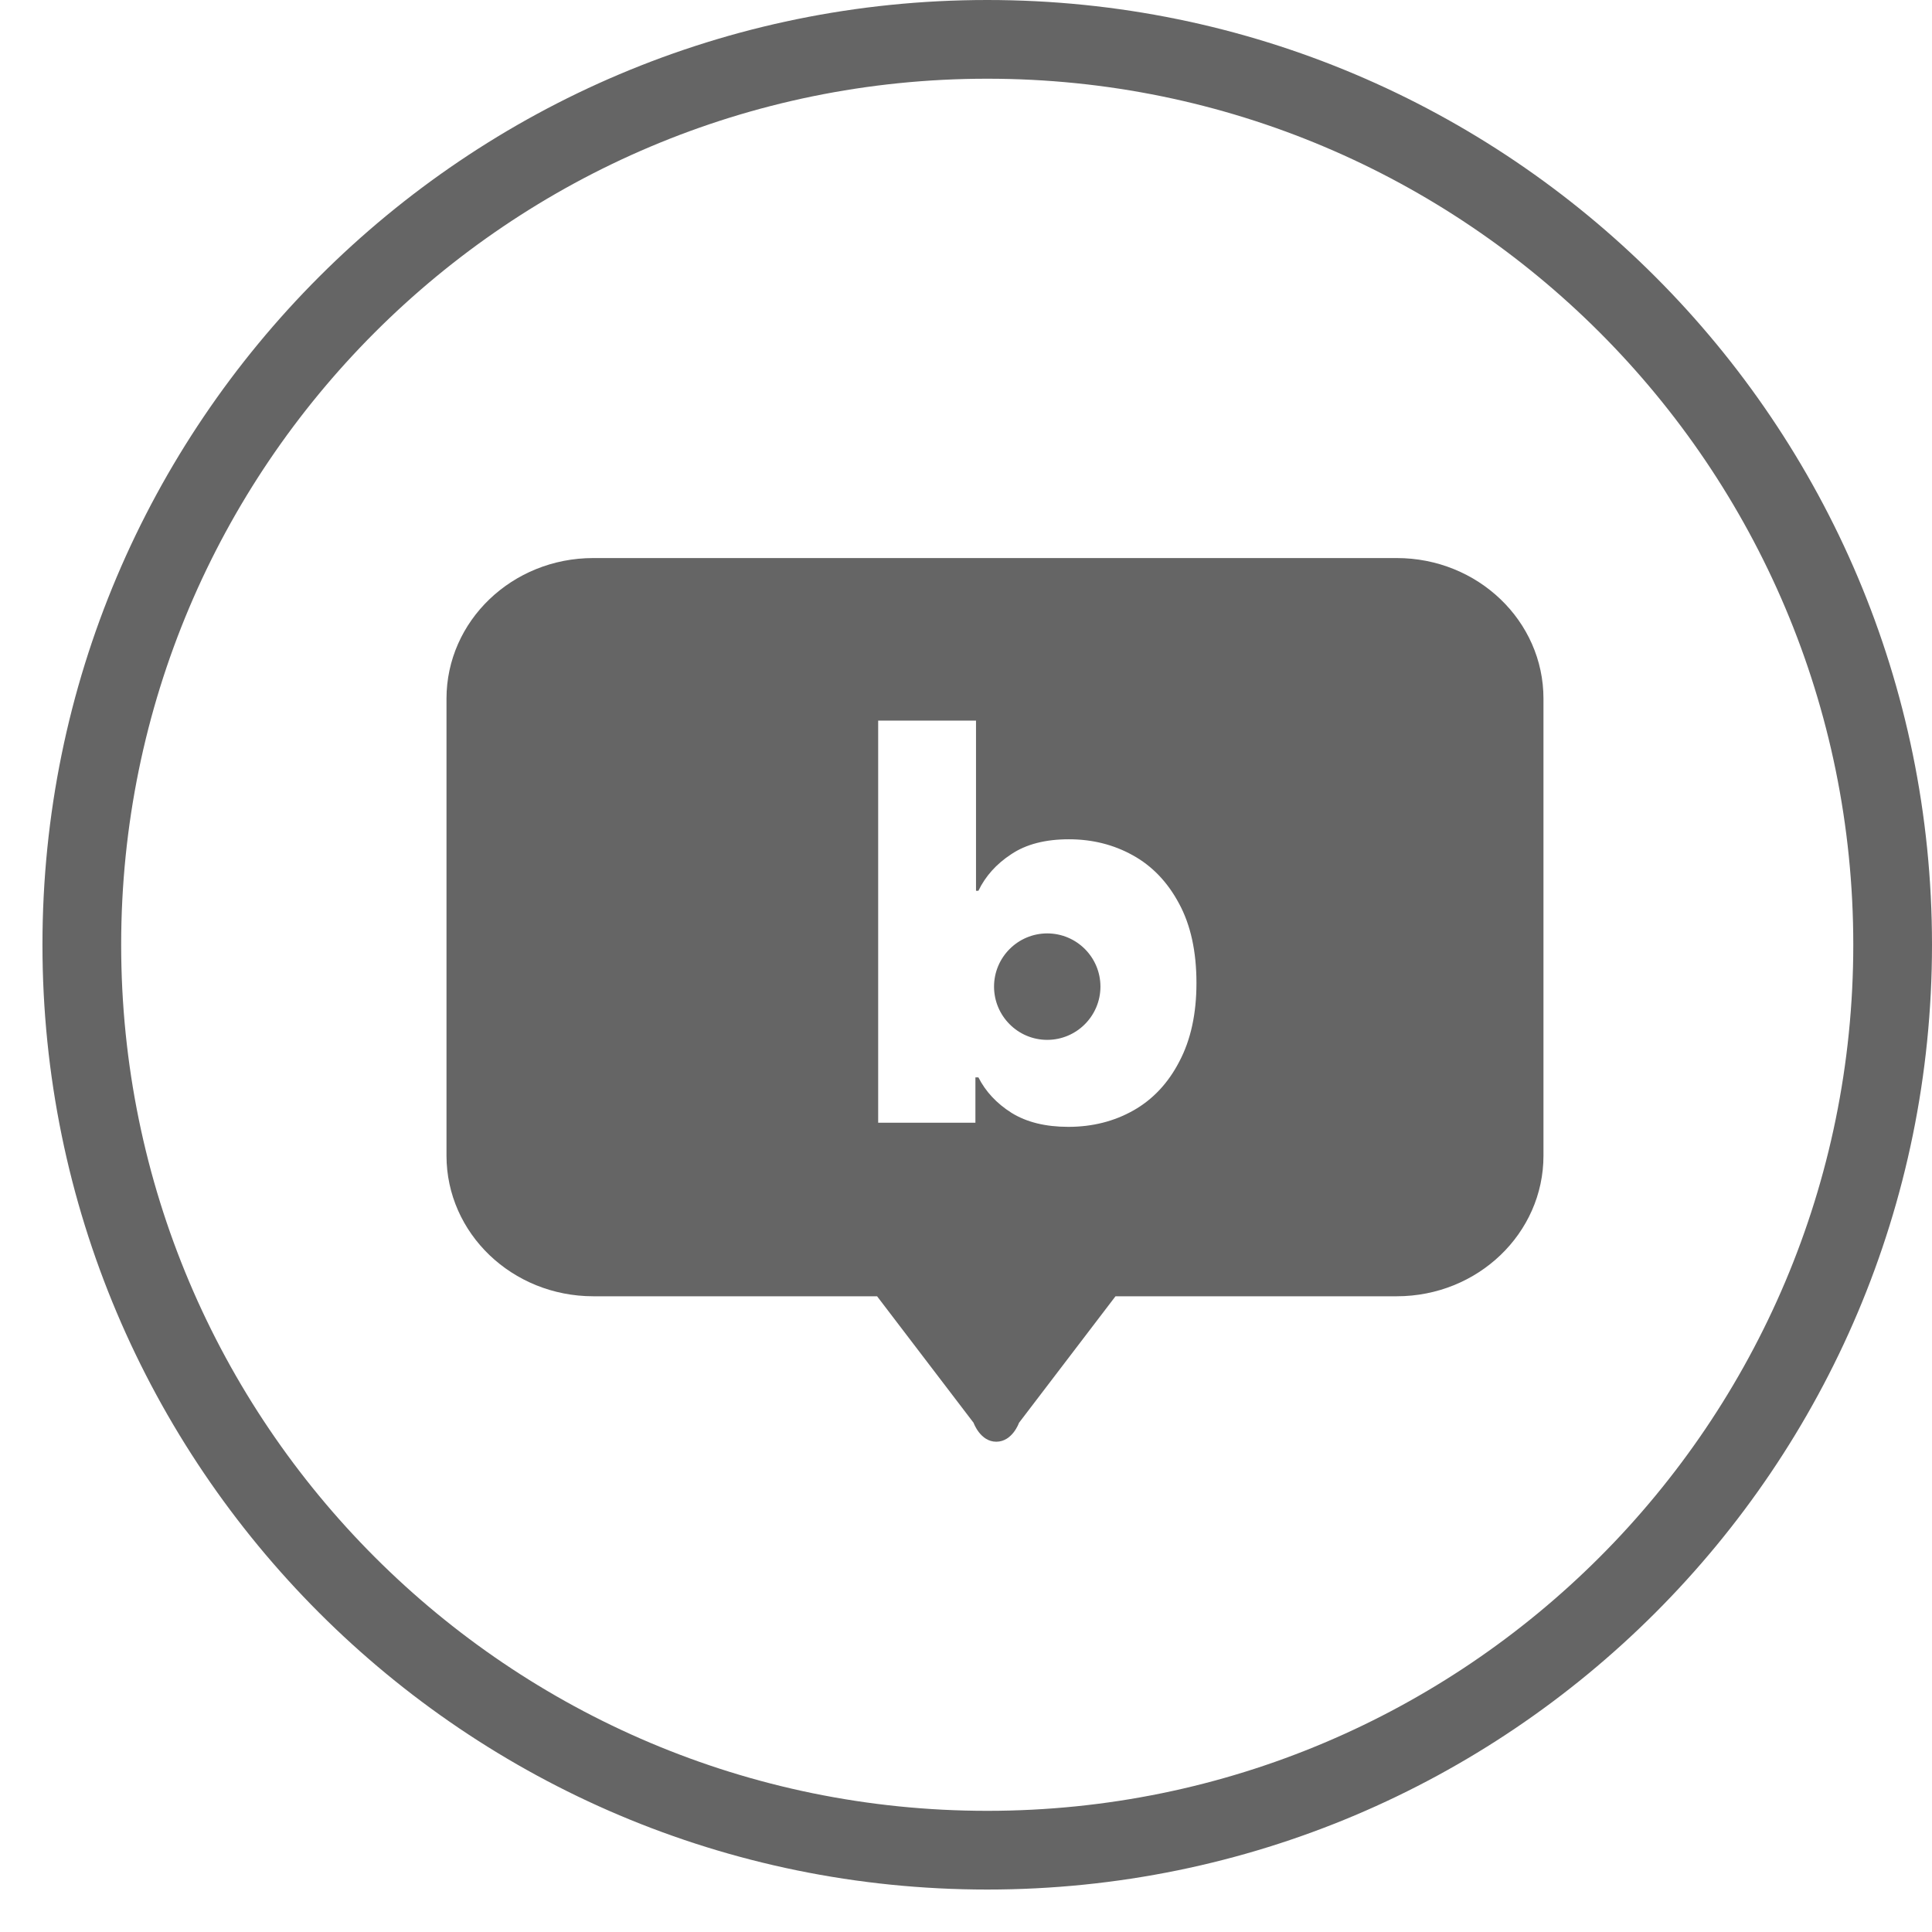 <svg width="39" height="39" viewBox="0 0 39 39" fill="none" xmlns="http://www.w3.org/2000/svg">
<path fill-rule="evenodd" clip-rule="evenodd" d="M19.929 36.554C29.584 36.554 37.411 28.727 37.411 19.071C37.411 9.416 29.584 1.589 19.929 1.589C10.274 1.589 2.446 9.416 2.446 19.071C2.446 28.727 10.274 36.554 19.929 36.554ZM19.929 38.143C30.462 38.143 39 29.604 39 19.071C39 8.539 30.462 0 19.929 0C9.396 0 0.857 8.539 0.857 19.071C0.857 29.604 9.396 38.143 19.929 38.143Z" fill="#656565"/>
<path d="M28.195 11.265C29.831 11.265 31.157 12.535 31.157 14.103V23.329C31.157 24.897 29.831 26.167 28.195 26.167H22.518L20.57 28.721C20.568 28.728 20.434 29.103 20.111 29.103C19.791 29.103 19.656 28.73 19.653 28.721L17.705 26.167H11.975C10.339 26.166 9.014 24.897 9.013 23.329V14.103C9.014 12.535 10.339 11.265 11.975 11.265H28.195ZM17.727 14.546V22.664H19.69V21.748H19.75C19.896 22.035 20.119 22.275 20.42 22.465C20.724 22.653 21.106 22.747 21.565 22.747C22.052 22.747 22.491 22.636 22.883 22.414C23.274 22.192 23.583 21.862 23.808 21.425C24.038 20.989 24.152 20.461 24.152 19.844C24.152 19.21 24.036 18.675 23.802 18.242C23.569 17.805 23.256 17.479 22.865 17.264C22.477 17.049 22.048 16.942 21.577 16.942C21.102 16.942 20.714 17.042 20.414 17.243C20.113 17.44 19.892 17.687 19.75 17.982H19.702V14.546H17.727ZM21.139 18.842C21.733 18.842 22.214 19.323 22.214 19.917C22.213 20.509 21.732 20.991 21.139 20.991C20.547 20.991 20.067 20.509 20.066 19.917C20.066 19.324 20.547 18.843 21.139 18.842Z" fill="#656565"/>
</svg>
